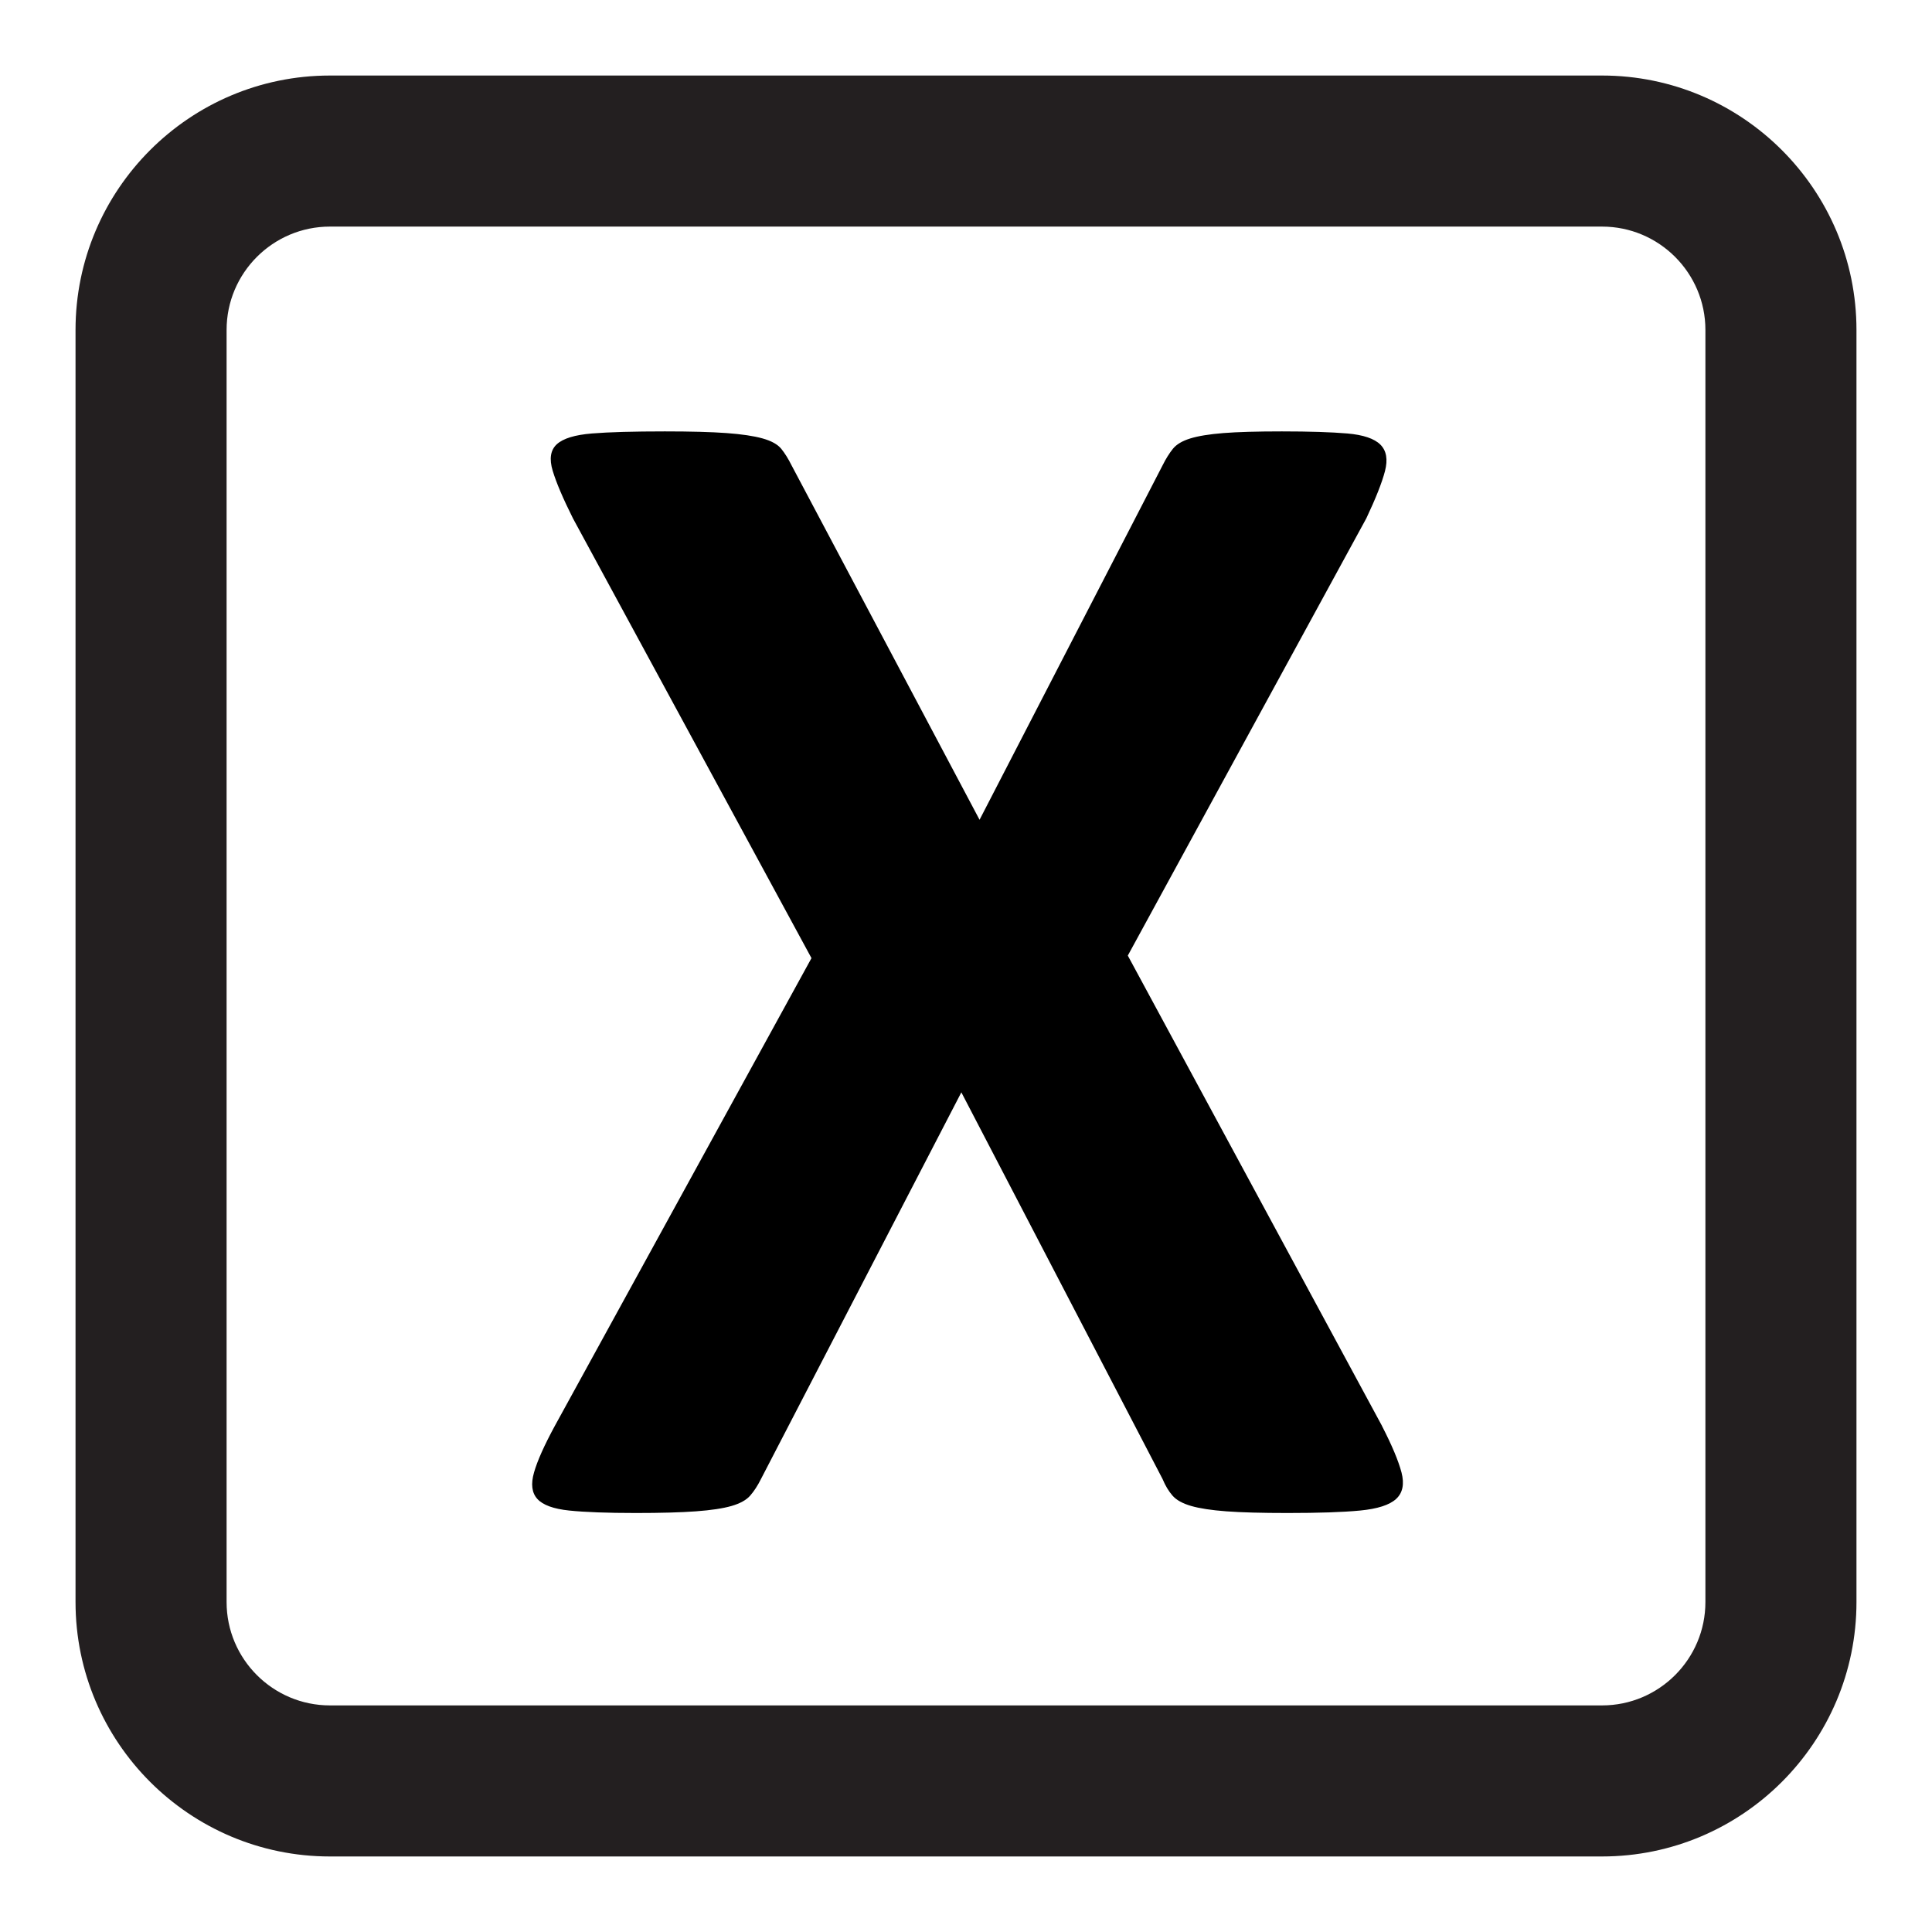 <?xml version="1.0" encoding="UTF-8"?>
<svg id="Layer_1" data-name="Layer 1" xmlns="http://www.w3.org/2000/svg" viewBox="0 0 486 486">
  <path d="M403,57c14.34,0,26,11.66,26,26V403c0,14.34-11.66,26-26,26H83c-14.34,0-26-11.66-26-26V83c0-14.34,11.66-26,26-26H403m0-38H83c-35.3,0-64,28.7-64,64V403c0,35.3,28.7,64,64,64H403c35.3,0,64-28.7,64-64V83c0-35.3-28.7-64-64-64h0Z" style="fill: #231f20;"/>
  <path d="M347.65,358.72c2.5,4.86,4.13,8.75,4.9,11.67,.76,2.92,.31,5.14-1.35,6.67-1.67,1.53-4.69,2.5-9.06,2.92-4.38,.42-10.45,.62-18.23,.62-6.53,0-11.67-.14-15.42-.42-3.75-.28-6.7-.73-8.85-1.35-2.15-.62-3.72-1.49-4.69-2.6-.97-1.11-1.81-2.5-2.5-4.17l-50.62-97.28-50.41,97.28c-.83,1.67-1.74,3.06-2.71,4.17-.97,1.11-2.54,1.98-4.69,2.6-2.15,.62-5.14,1.07-8.96,1.35-3.82,.28-8.85,.42-15.1,.42-7.22,0-12.81-.21-16.77-.62s-6.63-1.39-8.02-2.92c-1.39-1.53-1.67-3.75-.83-6.67,.83-2.92,2.57-6.8,5.21-11.67l64.58-117.7-60-110.62c-2.5-5-4.2-8.99-5.1-11.98-.9-2.98-.56-5.21,1.04-6.67,1.6-1.46,4.55-2.36,8.85-2.71,4.3-.35,10.42-.52,18.33-.52,6.53,0,11.7,.14,15.52,.42,3.82,.28,6.84,.73,9.06,1.35,2.22,.62,3.78,1.49,4.69,2.6,.9,1.11,1.77,2.5,2.6,4.17l47.29,89.16,46.04-89.16c.83-1.67,1.7-3.05,2.6-4.17,.9-1.11,2.36-1.98,4.38-2.6,2.01-.62,4.79-1.07,8.33-1.35,3.54-.28,8.44-.42,14.69-.42,6.94,0,12.43,.18,16.46,.52,4.03,.35,6.8,1.29,8.33,2.81,1.53,1.53,1.91,3.75,1.15,6.67-.76,2.92-2.33,6.87-4.69,11.87l-60,109.99,63.95,118.32Z"/>
</svg>